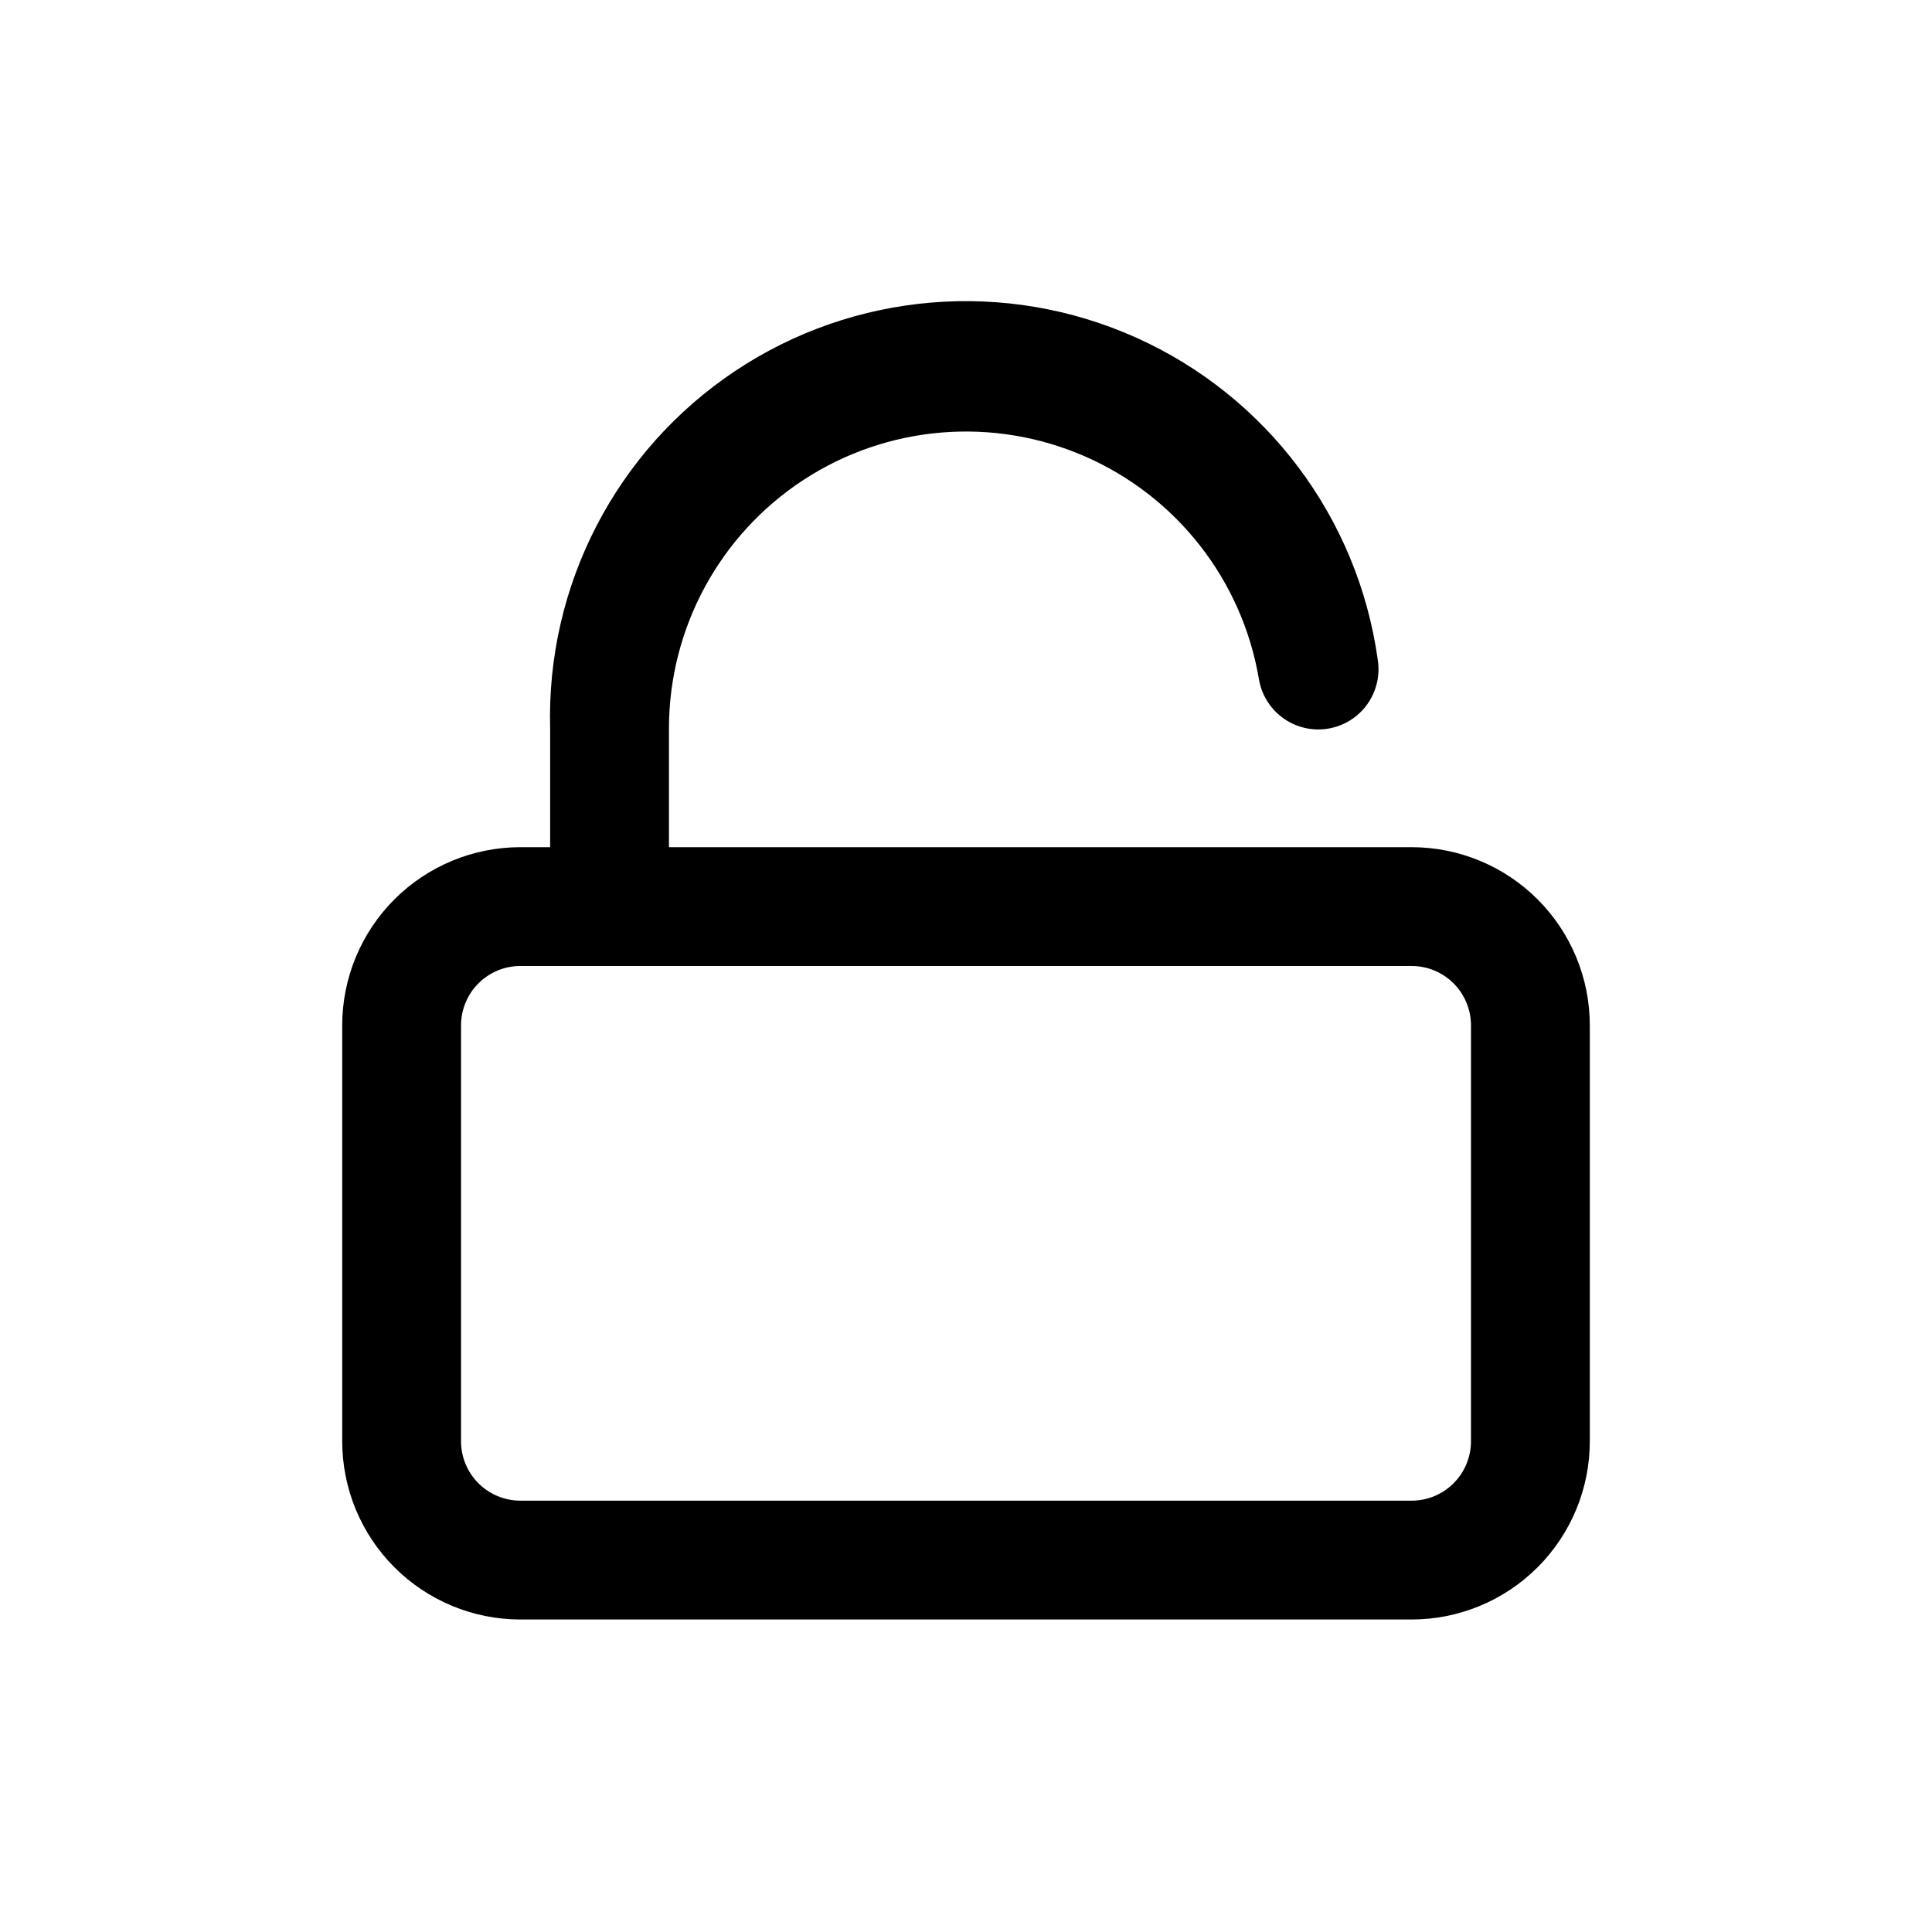 <?xml version="1.0" encoding="UTF-8"?>
<!-- Uploaded to: SVG Repo, www.svgrepo.com, Generator: SVG Repo Mixer Tools -->
<svg fill="#000000" width="800px" height="800px" version="1.1" viewBox="144 144 512 512" xmlns="http://www.w3.org/2000/svg">
 <path d="m518.08 368.51h-196.8v-31.488c0.02-26.555 13.426-51.309 35.648-65.836 22.227-14.527 50.277-16.871 74.605-6.234 24.332 10.637 41.656 32.82 46.086 59 0.926 5.625 4.785 10.328 10.121 12.336 5.336 2.012 11.336 1.02 15.746-2.598 4.406-3.613 6.547-9.309 5.621-14.934-5.25-37.547-29.43-69.762-64.016-85.285-34.59-15.527-74.73-12.184-106.27 8.848-31.543 21.035-50.062 56.805-49.027 94.703v31.488h-7.871c-12.527 0-24.539 4.977-33.398 13.832-8.855 8.859-13.832 20.871-13.832 33.398v110.21c0 12.527 4.977 24.543 13.832 33.398 8.859 8.859 20.871 13.836 33.398 13.836h236.16c12.527 0 24.543-4.977 33.398-13.836 8.859-8.855 13.836-20.871 13.836-33.398v-110.21c0-12.527-4.977-24.539-13.836-33.398-8.855-8.855-20.871-13.832-33.398-13.832zm15.742 157.44 0.004-0.004c0 4.176-1.66 8.184-4.613 11.133-2.953 2.953-6.957 4.613-11.133 4.613h-236.16c-4.176 0-8.18-1.66-11.133-4.613-2.953-2.949-4.609-6.957-4.609-11.133v-110.21c0-4.176 1.656-8.18 4.609-11.133s6.957-4.609 11.133-4.609h236.16c4.176 0 8.18 1.656 11.133 4.609 2.953 2.953 4.613 6.957 4.613 11.133z"/>
</svg>